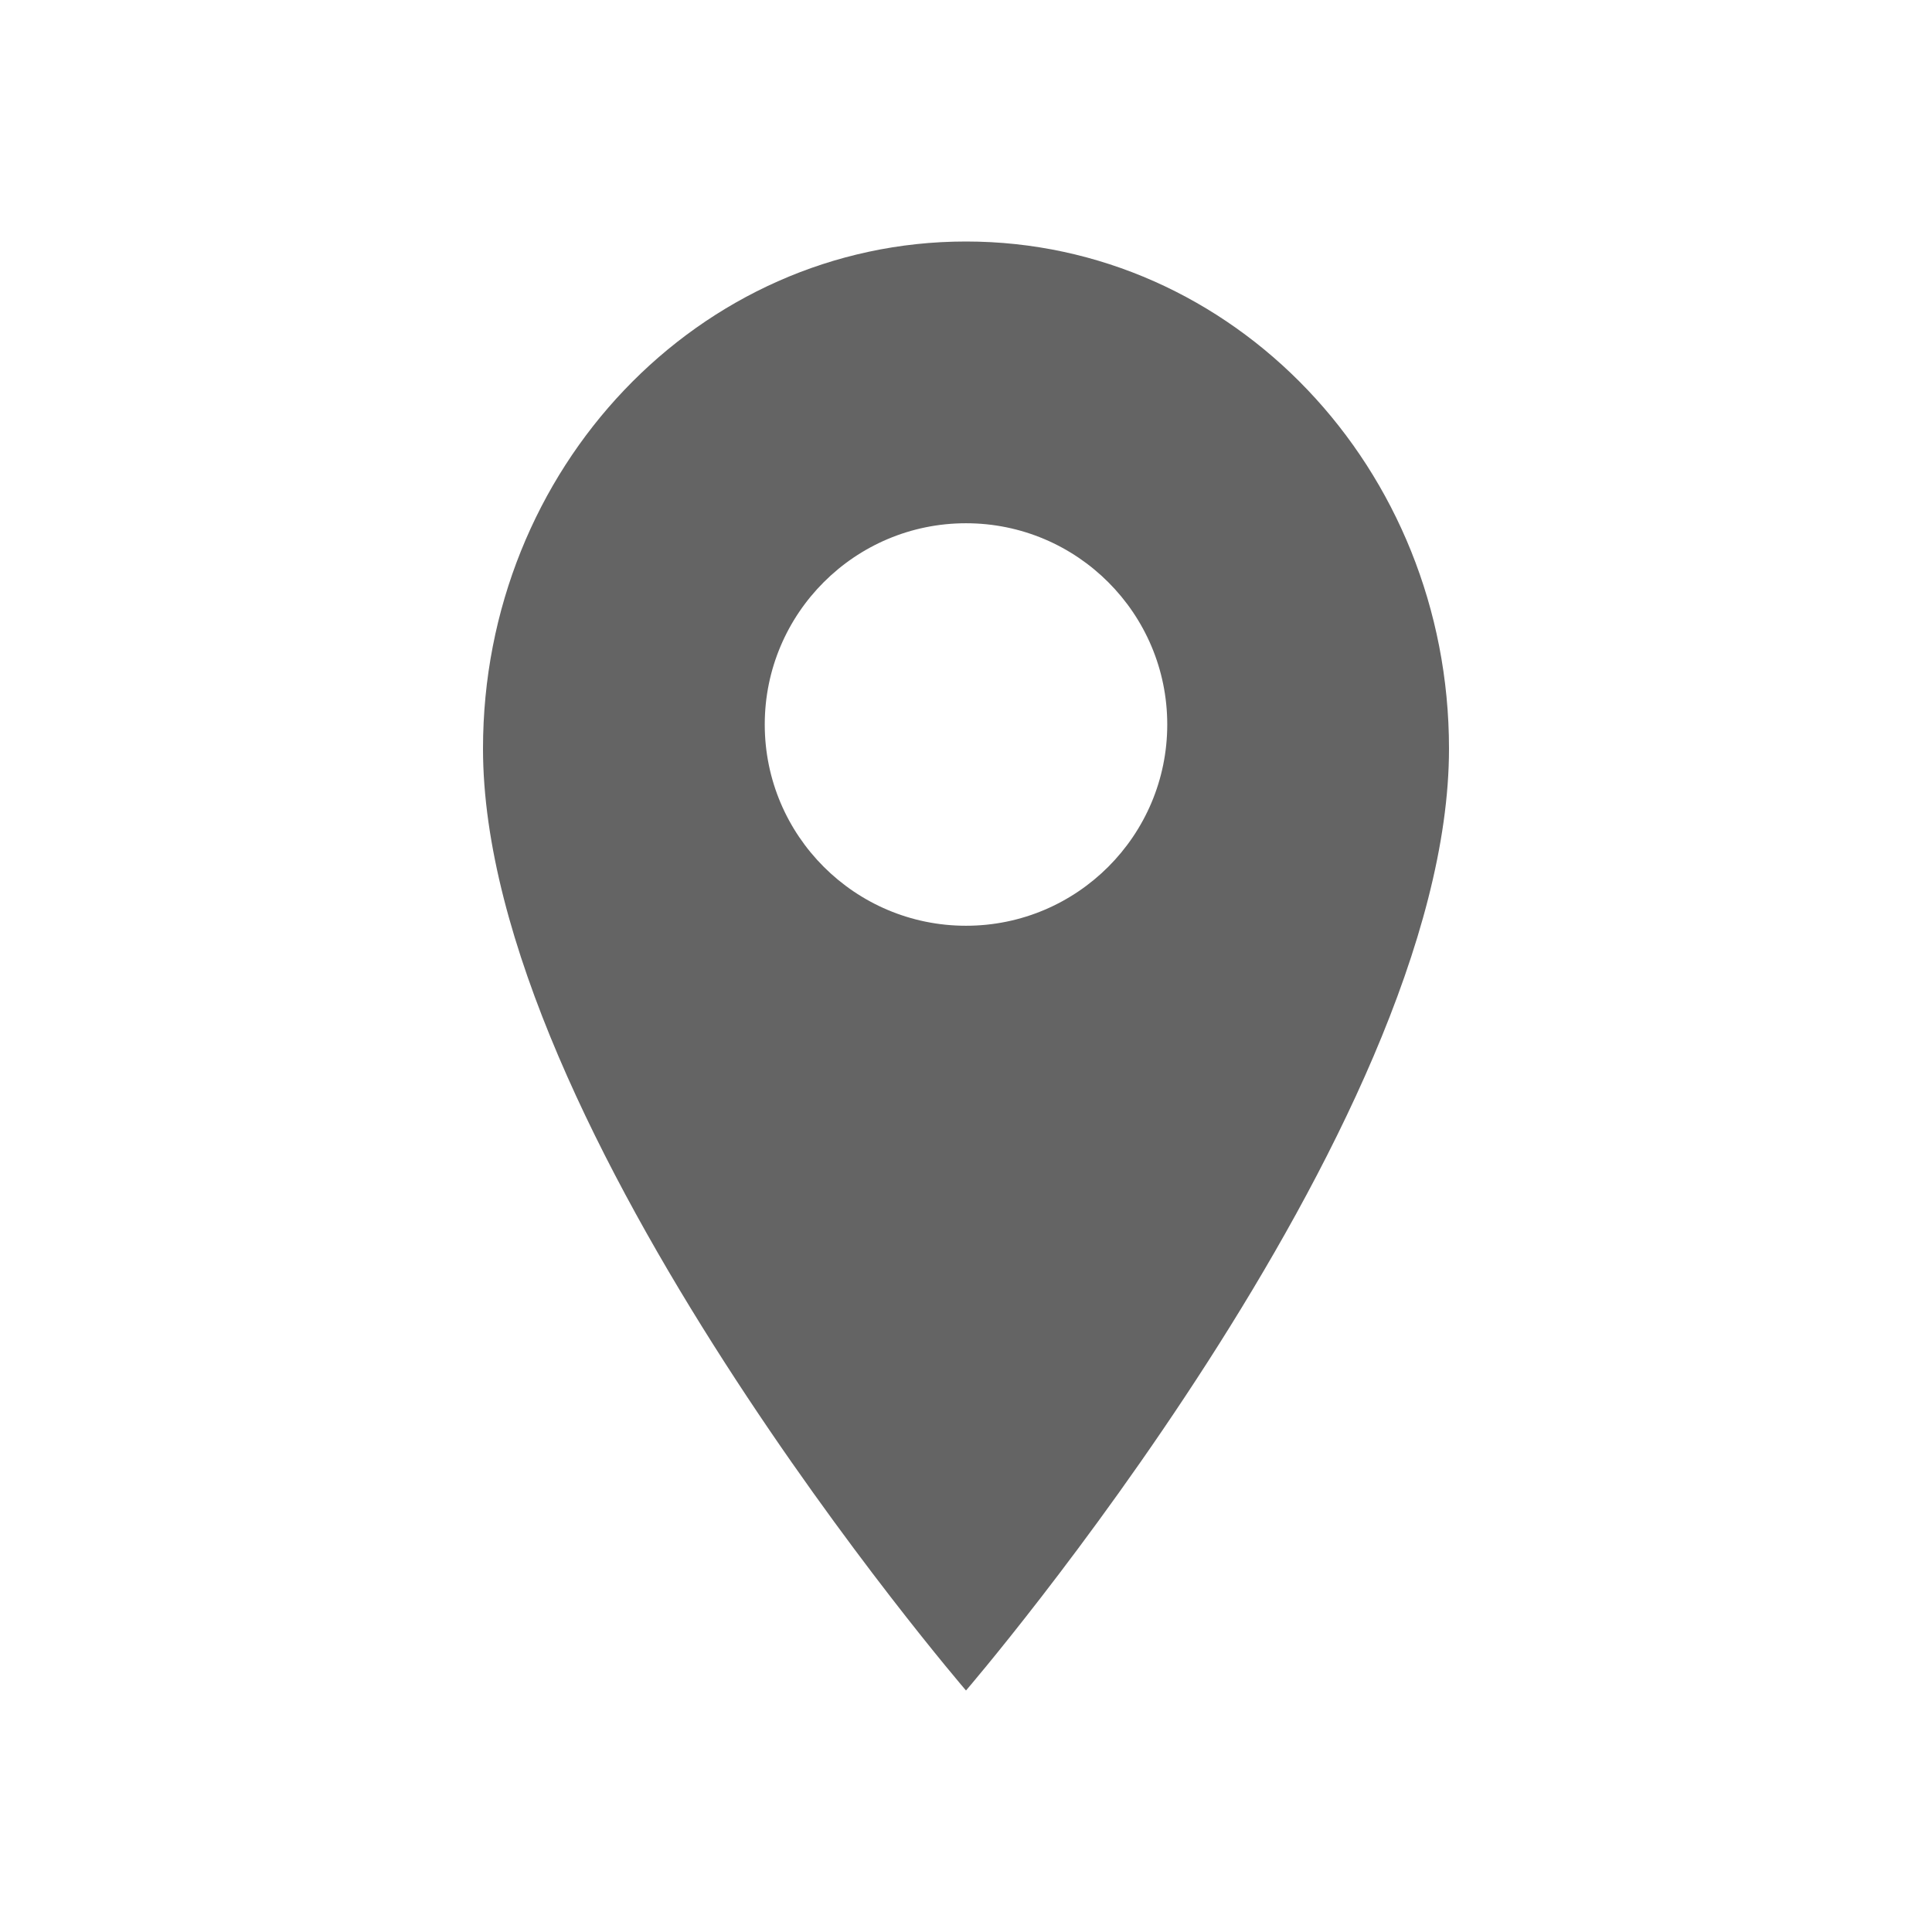 <svg xmlns="http://www.w3.org/2000/svg" width="24" height="24" viewBox="0 0 24 24">
    <g fill="none" fill-rule="evenodd">
        <g>
            <g>
                <g>
                    <g>
                        <g>
                            <path d="M0 0L24 0 24 24 0 24z" transform="translate(-20 -515) translate(0 112) translate(0 383) translate(20 20)"/>
                        </g>
                        <g>
                            <path class="fill" fill="#646464" fill-rule="nonzero" d="M12 3C8.683 3 6 5.817 6 9.3 6 14.025 12 21 12 21s6-6.975 6-11.7C18 5.817 15.317 3 12 3zm0 8.5c-1.38 0-2.5-1.12-2.5-2.5s1.12-2.5 2.5-2.5 2.5 1.12 2.5 2.5-1.12 2.5-2.5 2.5z" transform="translate(-20 -515) translate(0 112) translate(0 383) translate(20 20)"/>
                            <path d="M0 0L24 0 24 24 0 24z" transform="translate(-20 -515) translate(0 112) translate(0 383) translate(20 20)"/>
                        </g>
                    </g>
                </g>
            </g>
        </g>
    </g>
</svg>
